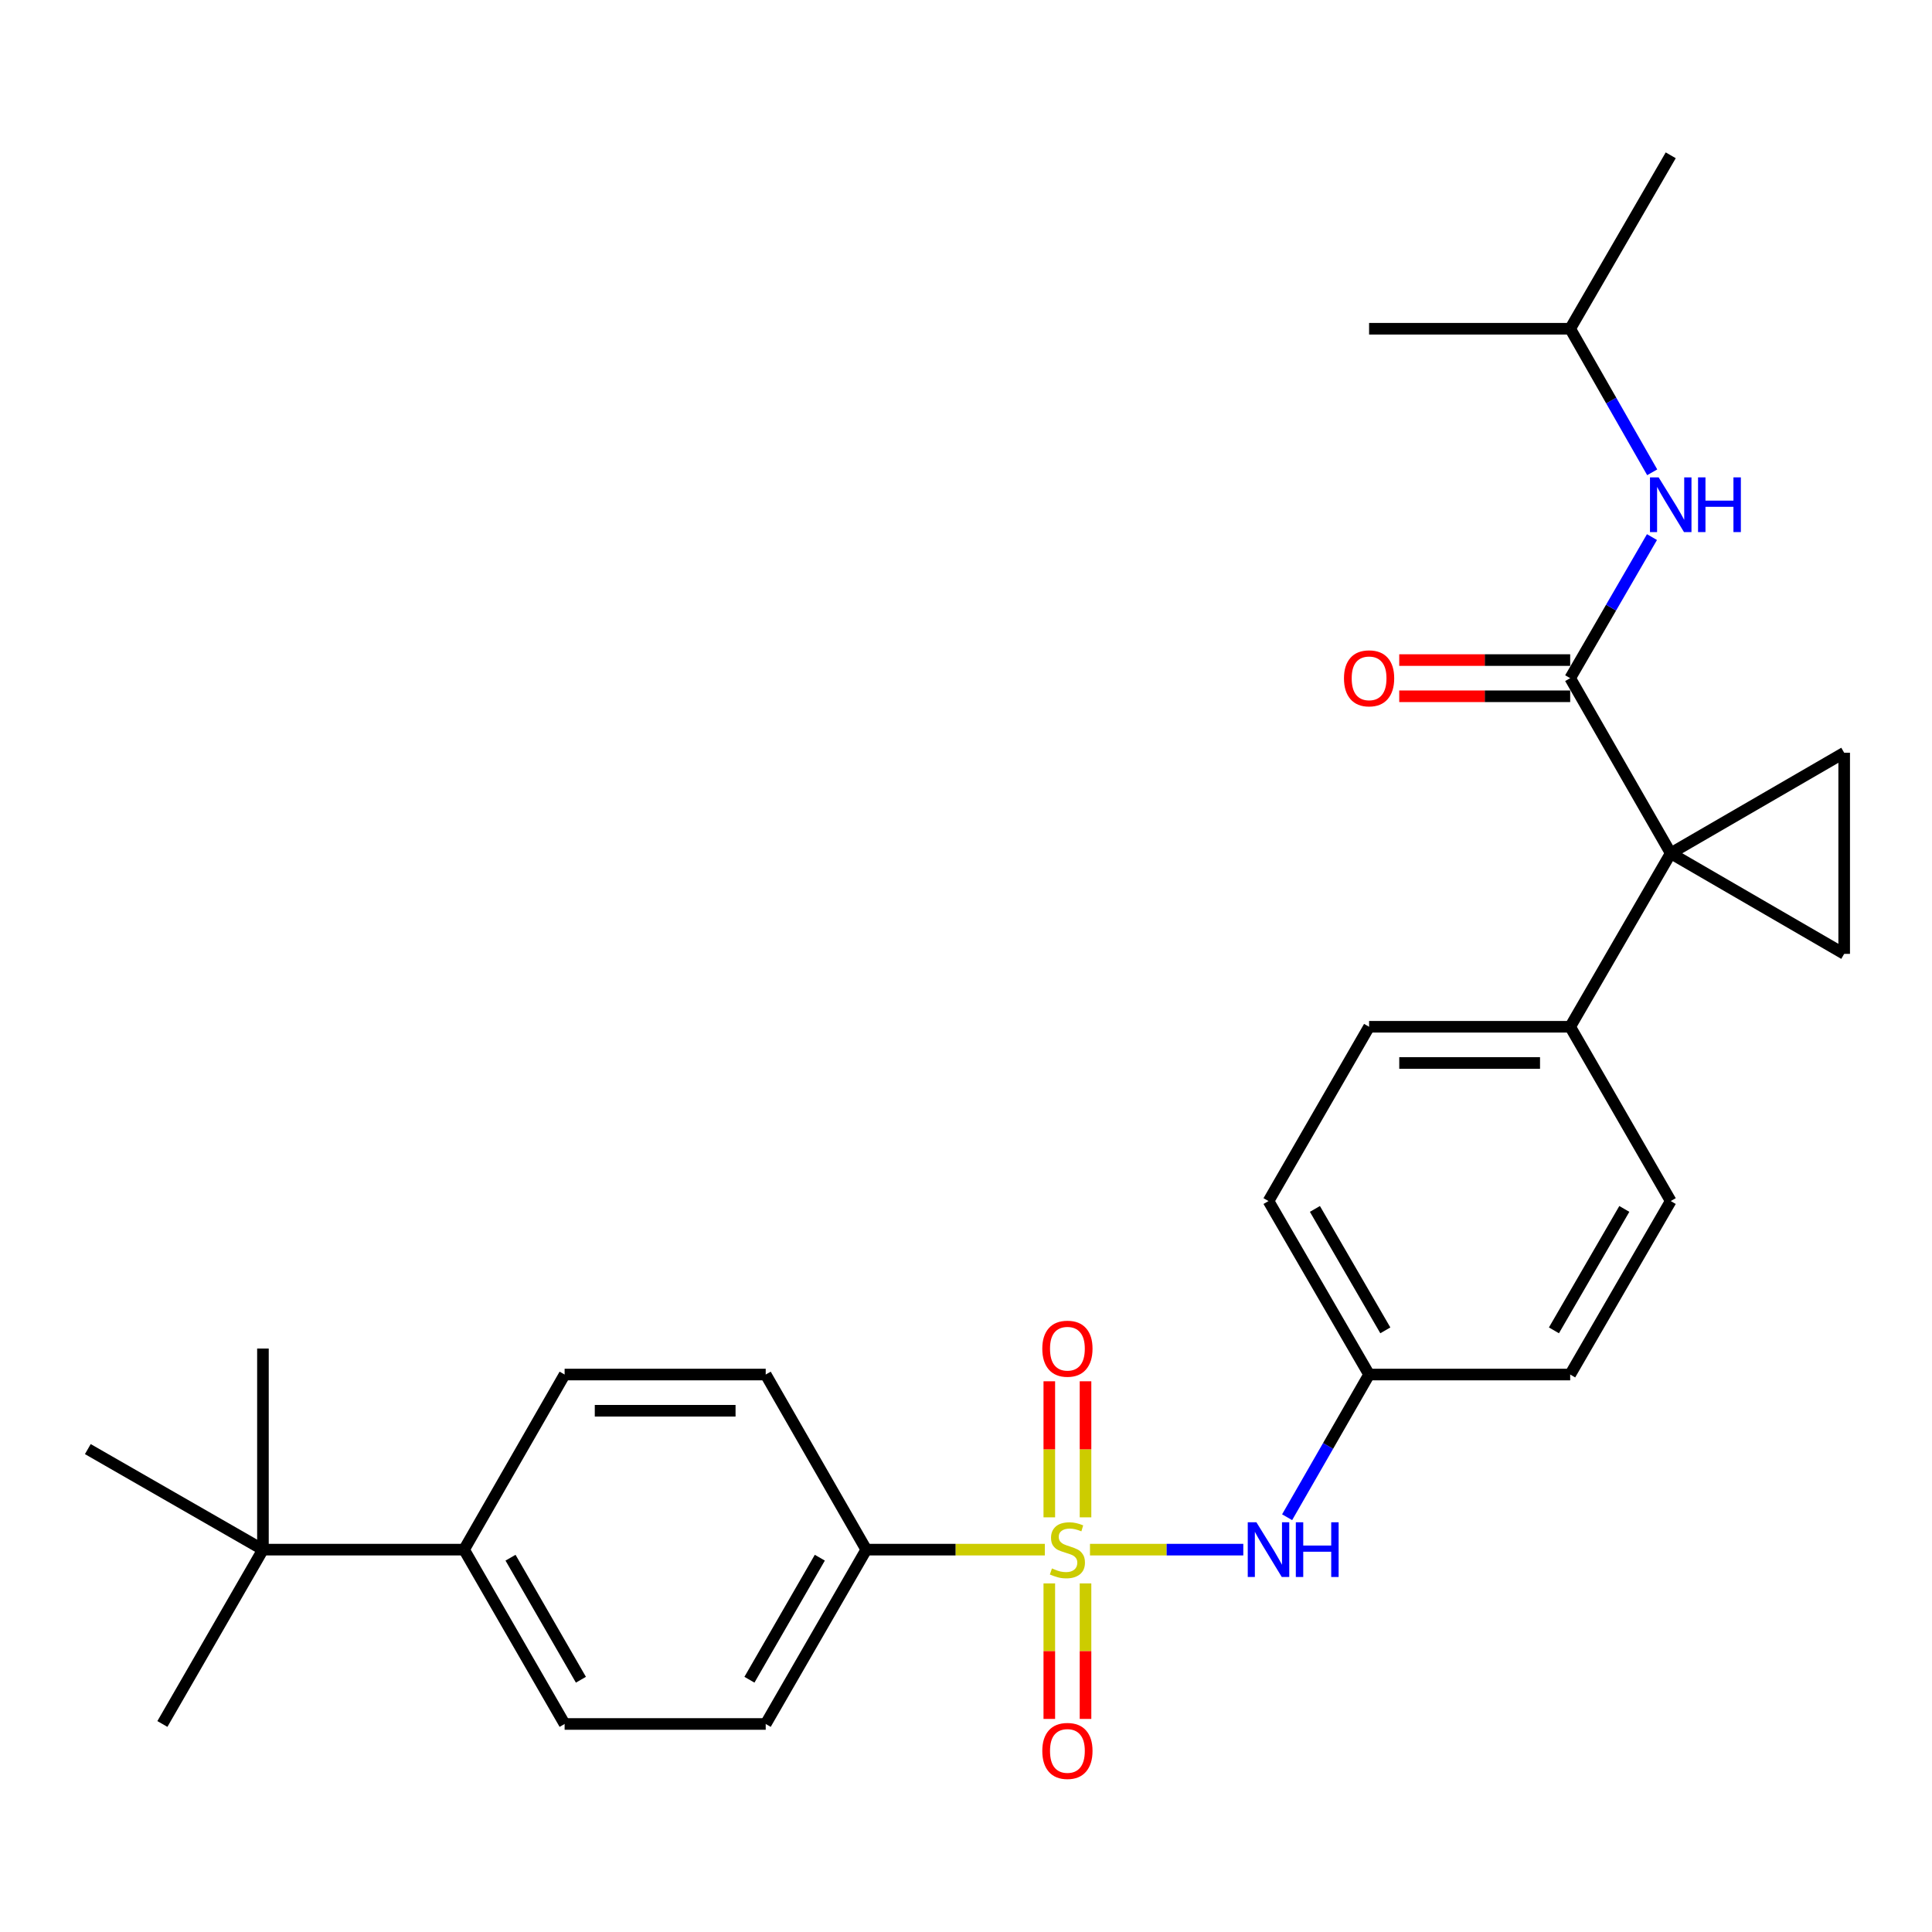 <?xml version='1.0' encoding='iso-8859-1'?>
<svg version='1.1' baseProfile='full'
              xmlns='http://www.w3.org/2000/svg'
                      xmlns:rdkit='http://www.rdkit.org/xml'
                      xmlns:xlink='http://www.w3.org/1999/xlink'
                  xml:space='preserve'
width='1000px' height='1000px' viewBox='0 0 1000 1000'>
<!-- END OF HEADER -->
<rect style='opacity:1.0;fill:#FFFFFF;stroke:none' width='1000' height='1000' x='0' y='0'> </rect>
<path class='bond-4' d='M 564.173,802.09 L 603.849,802.09' style='fill:none;fill-rule:evenodd;stroke:#CCCC00;stroke-width:6px;stroke-linecap:butt;stroke-linejoin:miter;stroke-opacity:1' />
<path class='bond-4' d='M 603.849,802.09 L 643.526,802.09' style='fill:none;fill-rule:evenodd;stroke:#0000FF;stroke-width:6px;stroke-linecap:butt;stroke-linejoin:miter;stroke-opacity:1' />
<path class='bond-5' d='M 540.808,802.09 L 494.596,802.09' style='fill:none;fill-rule:evenodd;stroke:#CCCC00;stroke-width:6px;stroke-linecap:butt;stroke-linejoin:miter;stroke-opacity:1' />
<path class='bond-5' d='M 494.596,802.09 L 448.384,802.09' style='fill:none;fill-rule:evenodd;stroke:#000000;stroke-width:6px;stroke-linecap:butt;stroke-linejoin:miter;stroke-opacity:1' />
<path class='bond-8' d='M 561.862,785.368 L 561.862,750.158' style='fill:none;fill-rule:evenodd;stroke:#CCCC00;stroke-width:6px;stroke-linecap:butt;stroke-linejoin:miter;stroke-opacity:1' />
<path class='bond-8' d='M 561.862,750.158 L 561.862,714.949' style='fill:none;fill-rule:evenodd;stroke:#FF0000;stroke-width:6px;stroke-linecap:butt;stroke-linejoin:miter;stroke-opacity:1' />
<path class='bond-8' d='M 543.119,785.368 L 543.119,750.158' style='fill:none;fill-rule:evenodd;stroke:#CCCC00;stroke-width:6px;stroke-linecap:butt;stroke-linejoin:miter;stroke-opacity:1' />
<path class='bond-8' d='M 543.119,750.158 L 543.119,714.949' style='fill:none;fill-rule:evenodd;stroke:#FF0000;stroke-width:6px;stroke-linecap:butt;stroke-linejoin:miter;stroke-opacity:1' />
<path class='bond-9' d='M 543.119,819.572 L 543.119,854.641' style='fill:none;fill-rule:evenodd;stroke:#CCCC00;stroke-width:6px;stroke-linecap:butt;stroke-linejoin:miter;stroke-opacity:1' />
<path class='bond-9' d='M 543.119,854.641 L 543.119,889.71' style='fill:none;fill-rule:evenodd;stroke:#FF0000;stroke-width:6px;stroke-linecap:butt;stroke-linejoin:miter;stroke-opacity:1' />
<path class='bond-9' d='M 561.862,819.572 L 561.862,854.641' style='fill:none;fill-rule:evenodd;stroke:#CCCC00;stroke-width:6px;stroke-linecap:butt;stroke-linejoin:miter;stroke-opacity:1' />
<path class='bond-9' d='M 561.862,854.641 L 561.862,889.71' style='fill:none;fill-rule:evenodd;stroke:#FF0000;stroke-width:6px;stroke-linecap:butt;stroke-linejoin:miter;stroke-opacity:1' />
<path class='bond-0' d='M 864.767,441.654 L 812.725,531.453' style='fill:none;fill-rule:evenodd;stroke:#000000;stroke-width:6px;stroke-linecap:butt;stroke-linejoin:miter;stroke-opacity:1' />
<path class='bond-1' d='M 864.767,441.654 L 812.725,351.022' style='fill:none;fill-rule:evenodd;stroke:#000000;stroke-width:6px;stroke-linecap:butt;stroke-linejoin:miter;stroke-opacity:1' />
<path class='bond-2' d='M 864.767,441.654 L 954.545,389.622' style='fill:none;fill-rule:evenodd;stroke:#000000;stroke-width:6px;stroke-linecap:butt;stroke-linejoin:miter;stroke-opacity:1' />
<path class='bond-3' d='M 864.767,441.654 L 954.545,493.718' style='fill:none;fill-rule:evenodd;stroke:#000000;stroke-width:6px;stroke-linecap:butt;stroke-linejoin:miter;stroke-opacity:1' />
<path class='bond-6' d='M 812.725,351.022 L 833.89,314.51' style='fill:none;fill-rule:evenodd;stroke:#000000;stroke-width:6px;stroke-linecap:butt;stroke-linejoin:miter;stroke-opacity:1' />
<path class='bond-6' d='M 833.89,314.51 L 855.055,277.998' style='fill:none;fill-rule:evenodd;stroke:#0000FF;stroke-width:6px;stroke-linecap:butt;stroke-linejoin:miter;stroke-opacity:1' />
<path class='bond-10' d='M 812.725,341.651 L 768.483,341.651' style='fill:none;fill-rule:evenodd;stroke:#000000;stroke-width:6px;stroke-linecap:butt;stroke-linejoin:miter;stroke-opacity:1' />
<path class='bond-10' d='M 768.483,341.651 L 724.241,341.651' style='fill:none;fill-rule:evenodd;stroke:#FF0000;stroke-width:6px;stroke-linecap:butt;stroke-linejoin:miter;stroke-opacity:1' />
<path class='bond-10' d='M 812.725,360.394 L 768.483,360.394' style='fill:none;fill-rule:evenodd;stroke:#000000;stroke-width:6px;stroke-linecap:butt;stroke-linejoin:miter;stroke-opacity:1' />
<path class='bond-10' d='M 768.483,360.394 L 724.241,360.394' style='fill:none;fill-rule:evenodd;stroke:#FF0000;stroke-width:6px;stroke-linecap:butt;stroke-linejoin:miter;stroke-opacity:1' />
<path class='bond-30' d='M 954.545,389.622 L 954.545,493.718' style='fill:none;fill-rule:evenodd;stroke:#000000;stroke-width:6px;stroke-linecap:butt;stroke-linejoin:miter;stroke-opacity:1' />
<path class='bond-17' d='M 666.211,785.317 L 687.425,748.387' style='fill:none;fill-rule:evenodd;stroke:#0000FF;stroke-width:6px;stroke-linecap:butt;stroke-linejoin:miter;stroke-opacity:1' />
<path class='bond-17' d='M 687.425,748.387 L 708.639,711.458' style='fill:none;fill-rule:evenodd;stroke:#000000;stroke-width:6px;stroke-linecap:butt;stroke-linejoin:miter;stroke-opacity:1' />
<path class='bond-13' d='M 448.384,802.09 L 396.331,711.458' style='fill:none;fill-rule:evenodd;stroke:#000000;stroke-width:6px;stroke-linecap:butt;stroke-linejoin:miter;stroke-opacity:1' />
<path class='bond-14' d='M 448.384,802.09 L 396.331,892.326' style='fill:none;fill-rule:evenodd;stroke:#000000;stroke-width:6px;stroke-linecap:butt;stroke-linejoin:miter;stroke-opacity:1' />
<path class='bond-14' d='M 424.341,806.26 L 387.904,869.425' style='fill:none;fill-rule:evenodd;stroke:#000000;stroke-width:6px;stroke-linecap:butt;stroke-linejoin:miter;stroke-opacity:1' />
<path class='bond-22' d='M 855.179,244.461 L 833.952,207.307' style='fill:none;fill-rule:evenodd;stroke:#0000FF;stroke-width:6px;stroke-linecap:butt;stroke-linejoin:miter;stroke-opacity:1' />
<path class='bond-22' d='M 833.952,207.307 L 812.725,170.154' style='fill:none;fill-rule:evenodd;stroke:#000000;stroke-width:6px;stroke-linecap:butt;stroke-linejoin:miter;stroke-opacity:1' />
<path class='bond-7' d='M 812.725,531.453 L 708.639,531.453' style='fill:none;fill-rule:evenodd;stroke:#000000;stroke-width:6px;stroke-linecap:butt;stroke-linejoin:miter;stroke-opacity:1' />
<path class='bond-7' d='M 797.112,550.196 L 724.252,550.196' style='fill:none;fill-rule:evenodd;stroke:#000000;stroke-width:6px;stroke-linecap:butt;stroke-linejoin:miter;stroke-opacity:1' />
<path class='bond-29' d='M 812.725,531.453 L 864.767,621.669' style='fill:none;fill-rule:evenodd;stroke:#000000;stroke-width:6px;stroke-linecap:butt;stroke-linejoin:miter;stroke-opacity:1' />
<path class='bond-11' d='M 136.097,802.09 L 240.203,802.09' style='fill:none;fill-rule:evenodd;stroke:#000000;stroke-width:6px;stroke-linecap:butt;stroke-linejoin:miter;stroke-opacity:1' />
<path class='bond-23' d='M 136.097,802.09 L 45.455,750.047' style='fill:none;fill-rule:evenodd;stroke:#000000;stroke-width:6px;stroke-linecap:butt;stroke-linejoin:miter;stroke-opacity:1' />
<path class='bond-24' d='M 136.097,802.09 L 136.097,698.005' style='fill:none;fill-rule:evenodd;stroke:#000000;stroke-width:6px;stroke-linecap:butt;stroke-linejoin:miter;stroke-opacity:1' />
<path class='bond-25' d='M 136.097,802.09 L 84.054,892.326' style='fill:none;fill-rule:evenodd;stroke:#000000;stroke-width:6px;stroke-linecap:butt;stroke-linejoin:miter;stroke-opacity:1' />
<path class='bond-12' d='M 240.203,802.09 L 292.246,892.326' style='fill:none;fill-rule:evenodd;stroke:#000000;stroke-width:6px;stroke-linecap:butt;stroke-linejoin:miter;stroke-opacity:1' />
<path class='bond-12' d='M 264.246,806.261 L 300.676,869.427' style='fill:none;fill-rule:evenodd;stroke:#000000;stroke-width:6px;stroke-linecap:butt;stroke-linejoin:miter;stroke-opacity:1' />
<path class='bond-28' d='M 240.203,802.09 L 292.246,711.458' style='fill:none;fill-rule:evenodd;stroke:#000000;stroke-width:6px;stroke-linecap:butt;stroke-linejoin:miter;stroke-opacity:1' />
<path class='bond-15' d='M 396.331,711.458 L 292.246,711.458' style='fill:none;fill-rule:evenodd;stroke:#000000;stroke-width:6px;stroke-linecap:butt;stroke-linejoin:miter;stroke-opacity:1' />
<path class='bond-15' d='M 380.718,730.201 L 307.859,730.201' style='fill:none;fill-rule:evenodd;stroke:#000000;stroke-width:6px;stroke-linecap:butt;stroke-linejoin:miter;stroke-opacity:1' />
<path class='bond-16' d='M 396.331,892.326 L 292.246,892.326' style='fill:none;fill-rule:evenodd;stroke:#000000;stroke-width:6px;stroke-linecap:butt;stroke-linejoin:miter;stroke-opacity:1' />
<path class='bond-20' d='M 708.639,711.458 L 812.725,711.458' style='fill:none;fill-rule:evenodd;stroke:#000000;stroke-width:6px;stroke-linecap:butt;stroke-linejoin:miter;stroke-opacity:1' />
<path class='bond-21' d='M 708.639,711.458 L 656.576,621.669' style='fill:none;fill-rule:evenodd;stroke:#000000;stroke-width:6px;stroke-linecap:butt;stroke-linejoin:miter;stroke-opacity:1' />
<path class='bond-21' d='M 717.044,688.588 L 680.599,625.736' style='fill:none;fill-rule:evenodd;stroke:#000000;stroke-width:6px;stroke-linecap:butt;stroke-linejoin:miter;stroke-opacity:1' />
<path class='bond-18' d='M 708.639,531.453 L 656.576,621.669' style='fill:none;fill-rule:evenodd;stroke:#000000;stroke-width:6px;stroke-linecap:butt;stroke-linejoin:miter;stroke-opacity:1' />
<path class='bond-19' d='M 864.767,621.669 L 812.725,711.458' style='fill:none;fill-rule:evenodd;stroke:#000000;stroke-width:6px;stroke-linecap:butt;stroke-linejoin:miter;stroke-opacity:1' />
<path class='bond-19' d='M 840.745,625.738 L 804.315,688.591' style='fill:none;fill-rule:evenodd;stroke:#000000;stroke-width:6px;stroke-linecap:butt;stroke-linejoin:miter;stroke-opacity:1' />
<path class='bond-26' d='M 812.725,170.154 L 708.639,170.154' style='fill:none;fill-rule:evenodd;stroke:#000000;stroke-width:6px;stroke-linecap:butt;stroke-linejoin:miter;stroke-opacity:1' />
<path class='bond-27' d='M 812.725,170.154 L 864.767,80.386' style='fill:none;fill-rule:evenodd;stroke:#000000;stroke-width:6px;stroke-linecap:butt;stroke-linejoin:miter;stroke-opacity:1' />
<path  class='atom-0' d='M 544.49 811.81
Q 544.81 811.93, 546.13 812.49
Q 547.45 813.05, 548.89 813.41
Q 550.37 813.73, 551.81 813.73
Q 554.49 813.73, 556.05 812.45
Q 557.61 811.13, 557.61 808.85
Q 557.61 807.29, 556.81 806.33
Q 556.05 805.37, 554.85 804.85
Q 553.65 804.33, 551.65 803.73
Q 549.13 802.97, 547.61 802.25
Q 546.13 801.53, 545.05 800.01
Q 544.01 798.49, 544.01 795.93
Q 544.01 792.37, 546.41 790.17
Q 548.85 787.97, 553.65 787.97
Q 556.93 787.97, 560.65 789.53
L 559.73 792.61
Q 556.33 791.21, 553.77 791.21
Q 551.01 791.21, 549.49 792.37
Q 547.97 793.49, 548.01 795.45
Q 548.01 796.97, 548.77 797.89
Q 549.57 798.81, 550.69 799.33
Q 551.85 799.85, 553.77 800.45
Q 556.33 801.25, 557.85 802.05
Q 559.37 802.85, 560.45 804.49
Q 561.57 806.09, 561.57 808.85
Q 561.57 812.77, 558.93 814.89
Q 556.33 816.97, 551.97 816.97
Q 549.45 816.97, 547.53 816.41
Q 545.65 815.89, 543.41 814.97
L 544.49 811.81
' fill='#CCCC00'/>
<path  class='atom-5' d='M 650.316 787.93
L 659.596 802.93
Q 660.516 804.41, 661.996 807.09
Q 663.476 809.77, 663.556 809.93
L 663.556 787.93
L 667.316 787.93
L 667.316 816.25
L 663.436 816.25
L 653.476 799.85
Q 652.316 797.93, 651.076 795.73
Q 649.876 793.53, 649.516 792.85
L 649.516 816.25
L 645.836 816.25
L 645.836 787.93
L 650.316 787.93
' fill='#0000FF'/>
<path  class='atom-5' d='M 670.716 787.93
L 674.556 787.93
L 674.556 799.97
L 689.036 799.97
L 689.036 787.93
L 692.876 787.93
L 692.876 816.25
L 689.036 816.25
L 689.036 803.17
L 674.556 803.17
L 674.556 816.25
L 670.716 816.25
L 670.716 787.93
' fill='#0000FF'/>
<path  class='atom-7' d='M 858.507 247.084
L 867.787 262.084
Q 868.707 263.564, 870.187 266.244
Q 871.667 268.924, 871.747 269.084
L 871.747 247.084
L 875.507 247.084
L 875.507 275.404
L 871.627 275.404
L 861.667 259.004
Q 860.507 257.084, 859.267 254.884
Q 858.067 252.684, 857.707 252.004
L 857.707 275.404
L 854.027 275.404
L 854.027 247.084
L 858.507 247.084
' fill='#0000FF'/>
<path  class='atom-7' d='M 878.907 247.084
L 882.747 247.084
L 882.747 259.124
L 897.227 259.124
L 897.227 247.084
L 901.067 247.084
L 901.067 275.404
L 897.227 275.404
L 897.227 262.324
L 882.747 262.324
L 882.747 275.404
L 878.907 275.404
L 878.907 247.084
' fill='#0000FF'/>
<path  class='atom-9' d='M 539.49 698.085
Q 539.49 691.285, 542.85 687.485
Q 546.21 683.685, 552.49 683.685
Q 558.77 683.685, 562.13 687.485
Q 565.49 691.285, 565.49 698.085
Q 565.49 704.965, 562.09 708.885
Q 558.69 712.765, 552.49 712.765
Q 546.25 712.765, 542.85 708.885
Q 539.49 705.005, 539.49 698.085
M 552.49 709.565
Q 556.81 709.565, 559.13 706.685
Q 561.49 703.765, 561.49 698.085
Q 561.49 692.525, 559.13 689.725
Q 556.81 686.885, 552.49 686.885
Q 548.17 686.885, 545.81 689.685
Q 543.49 692.485, 543.49 698.085
Q 543.49 703.805, 545.81 706.685
Q 548.17 709.565, 552.49 709.565
' fill='#FF0000'/>
<path  class='atom-10' d='M 539.49 906.276
Q 539.49 899.476, 542.85 895.676
Q 546.21 891.876, 552.49 891.876
Q 558.77 891.876, 562.13 895.676
Q 565.49 899.476, 565.49 906.276
Q 565.49 913.156, 562.09 917.076
Q 558.69 920.956, 552.49 920.956
Q 546.25 920.956, 542.85 917.076
Q 539.49 913.196, 539.49 906.276
M 552.49 917.756
Q 556.81 917.756, 559.13 914.876
Q 561.49 911.956, 561.49 906.276
Q 561.49 900.716, 559.13 897.916
Q 556.81 895.076, 552.49 895.076
Q 548.17 895.076, 545.81 897.876
Q 543.49 900.676, 543.49 906.276
Q 543.49 911.996, 545.81 914.876
Q 548.17 917.756, 552.49 917.756
' fill='#FF0000'/>
<path  class='atom-11' d='M 695.639 351.102
Q 695.639 344.302, 698.999 340.502
Q 702.359 336.702, 708.639 336.702
Q 714.919 336.702, 718.279 340.502
Q 721.639 344.302, 721.639 351.102
Q 721.639 357.982, 718.239 361.902
Q 714.839 365.782, 708.639 365.782
Q 702.399 365.782, 698.999 361.902
Q 695.639 358.022, 695.639 351.102
M 708.639 362.582
Q 712.959 362.582, 715.279 359.702
Q 717.639 356.782, 717.639 351.102
Q 717.639 345.542, 715.279 342.742
Q 712.959 339.902, 708.639 339.902
Q 704.319 339.902, 701.959 342.702
Q 699.639 345.502, 699.639 351.102
Q 699.639 356.822, 701.959 359.702
Q 704.319 362.582, 708.639 362.582
' fill='#FF0000'/>
</svg>
